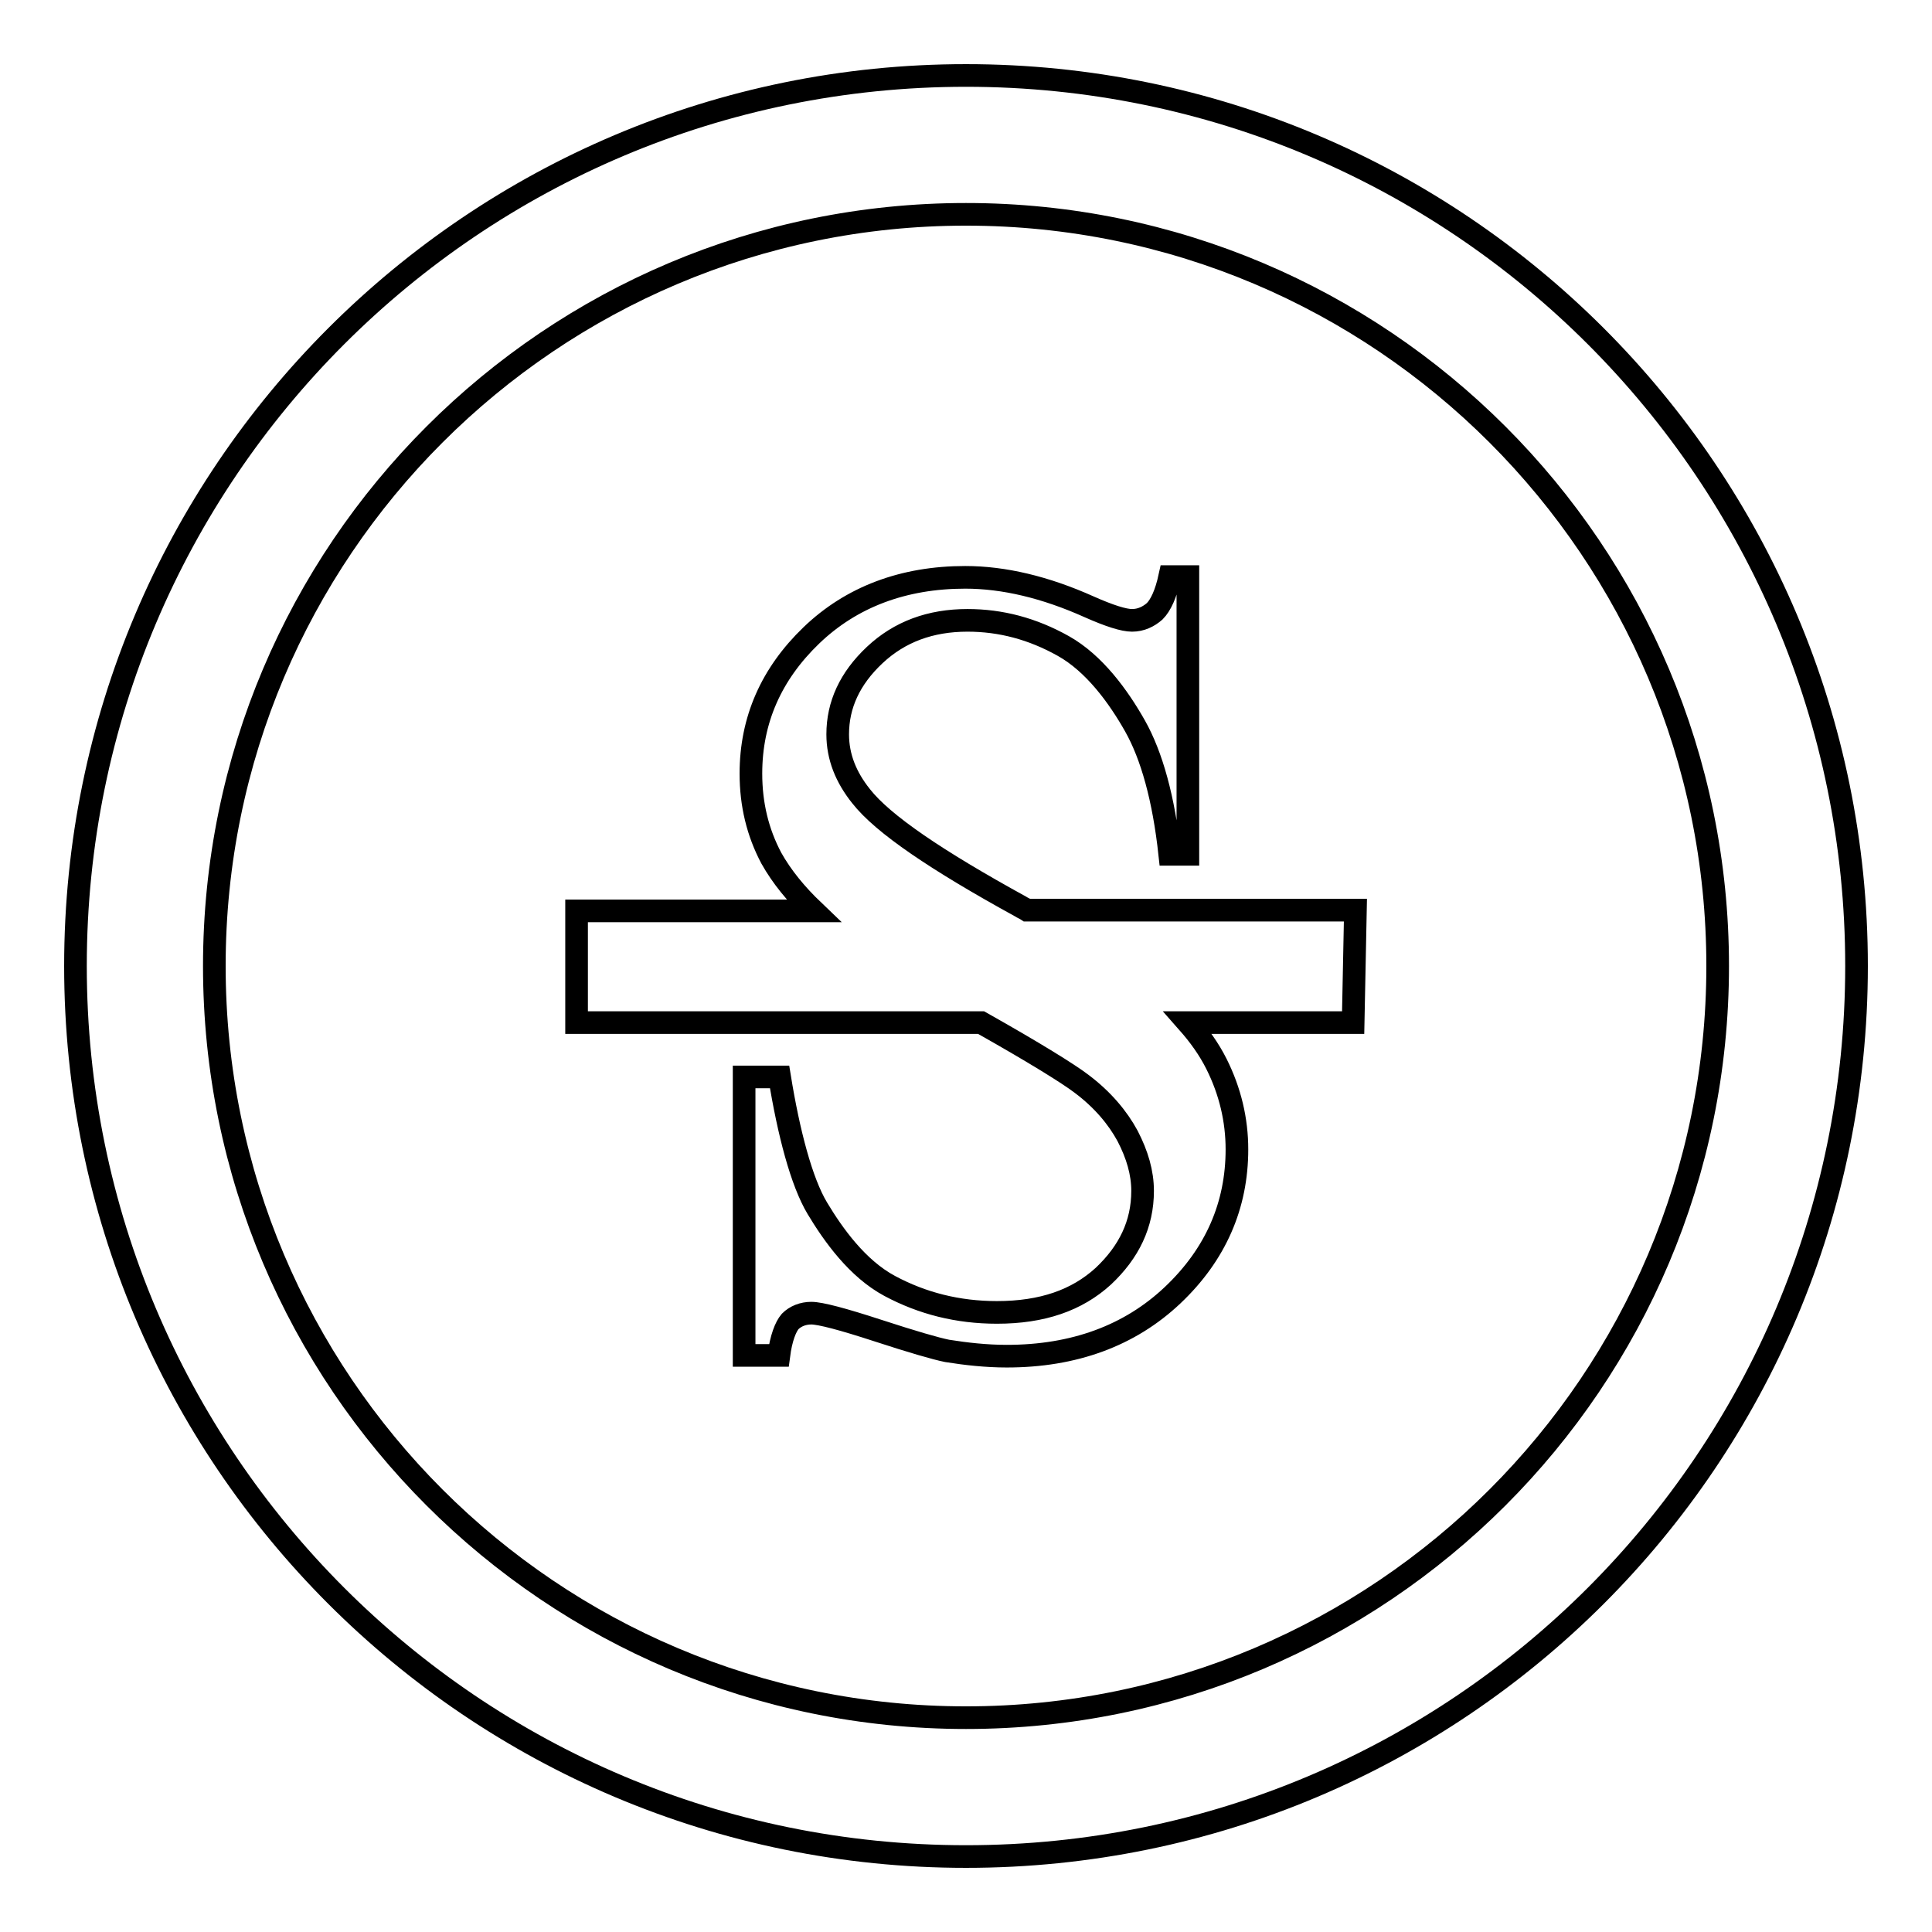 <?xml version="1.0" encoding="utf-8"?>
<!-- Svg Vector Icons : http://www.onlinewebfonts.com/icon -->
<!DOCTYPE svg PUBLIC "-//W3C//DTD SVG 1.1//EN" "http://www.w3.org/Graphics/SVG/1.1/DTD/svg11.dtd">
<svg version="1.1" xmlns="http://www.w3.org/2000/svg" xmlns:xlink="http://www.w3.org/1999/xlink" x="0px" y="0px" viewBox="0 0 256 256" enable-background="new 0 0 256 256" xml:space="preserve">
<g><g><g><path stroke-width="3" fill-opacity="0" stroke="#000000"  d="M128,10C62.8,10,10,62.8,10,128c0,65.2,52.8,118,118,118c65.2,0,118-52.8,118-118C246,62.8,193.2,10,128,10z M128,227.6c-55,0-99.6-44.6-99.6-99.6S73,28.4,128,28.4S227.6,73,227.6,128S183,227.6,128,227.6z"/><path stroke-width="3" fill-opacity="0" stroke="#000000"  d="M179.6,120.6h-43.5c-0.3-0.2-0.6-0.3-0.9-0.5c-11.1-6.1-18.2-10.9-21.1-14.6c-2-2.5-3.1-5.2-3.1-8.2c0-3.9,1.6-7.4,4.9-10.5c3.3-3.1,7.4-4.6,12.3-4.6c4.4,0,8.6,1.1,12.7,3.4c4.1,2.3,7.3,6.7,9.5,10.6c2.2,3.9,3.8,9.6,4.6,17h2.4V76.4h-2.4c-0.5,2.3-1.2,3.8-2,4.6c-0.8,0.7-1.8,1.2-3,1.2c-1.1,0-3-0.6-5.7-1.8c-5.8-2.6-11.3-3.9-16.4-3.9c-8.2,0-15.1,2.6-20.4,7.7c-5.3,5.1-8,11.2-8,18.3c0,4.1,0.9,7.8,2.7,11.2c1.4,2.5,3.3,4.8,5.6,7H76.4v14.8H130c7.1,4,11.6,6.8,13.3,8.1c2.8,2.1,4.8,4.5,6.1,6.9c1.3,2.5,2,4.9,2,7.3c0,4.4-1.8,8.1-5.2,11.3c-3.5,3.2-8.1,4.8-14.1,4.8c-5.2,0-9.9-1.2-14.2-3.5c-4.3-2.3-7.5-6.8-9.6-10.3c-2.1-3.5-3.8-10-5-17.4h-4.7v36.9h4.6c0.3-2.3,0.9-3.8,1.5-4.5c0.7-0.7,1.7-1.1,2.8-1.1c1.2,0,4.2,0.8,8.8,2.3c4.6,1.5,7.7,2.4,9.2,2.7c2.5,0.4,5.2,0.7,7.9,0.7c8.9,0,16.3-2.7,22-8.1c5.7-5.4,8.5-11.9,8.5-19.3c0-3.9-0.9-7.7-2.7-11.3c-1-2-2.3-3.8-3.8-5.5h21.9L179.6,120.6L179.6,120.6z"/></g><g></g><g></g><g></g><g></g><g></g><g></g><g></g><g></g><g></g><g></g><g></g><g></g><g></g><g></g><g></g></g></g>
</svg>